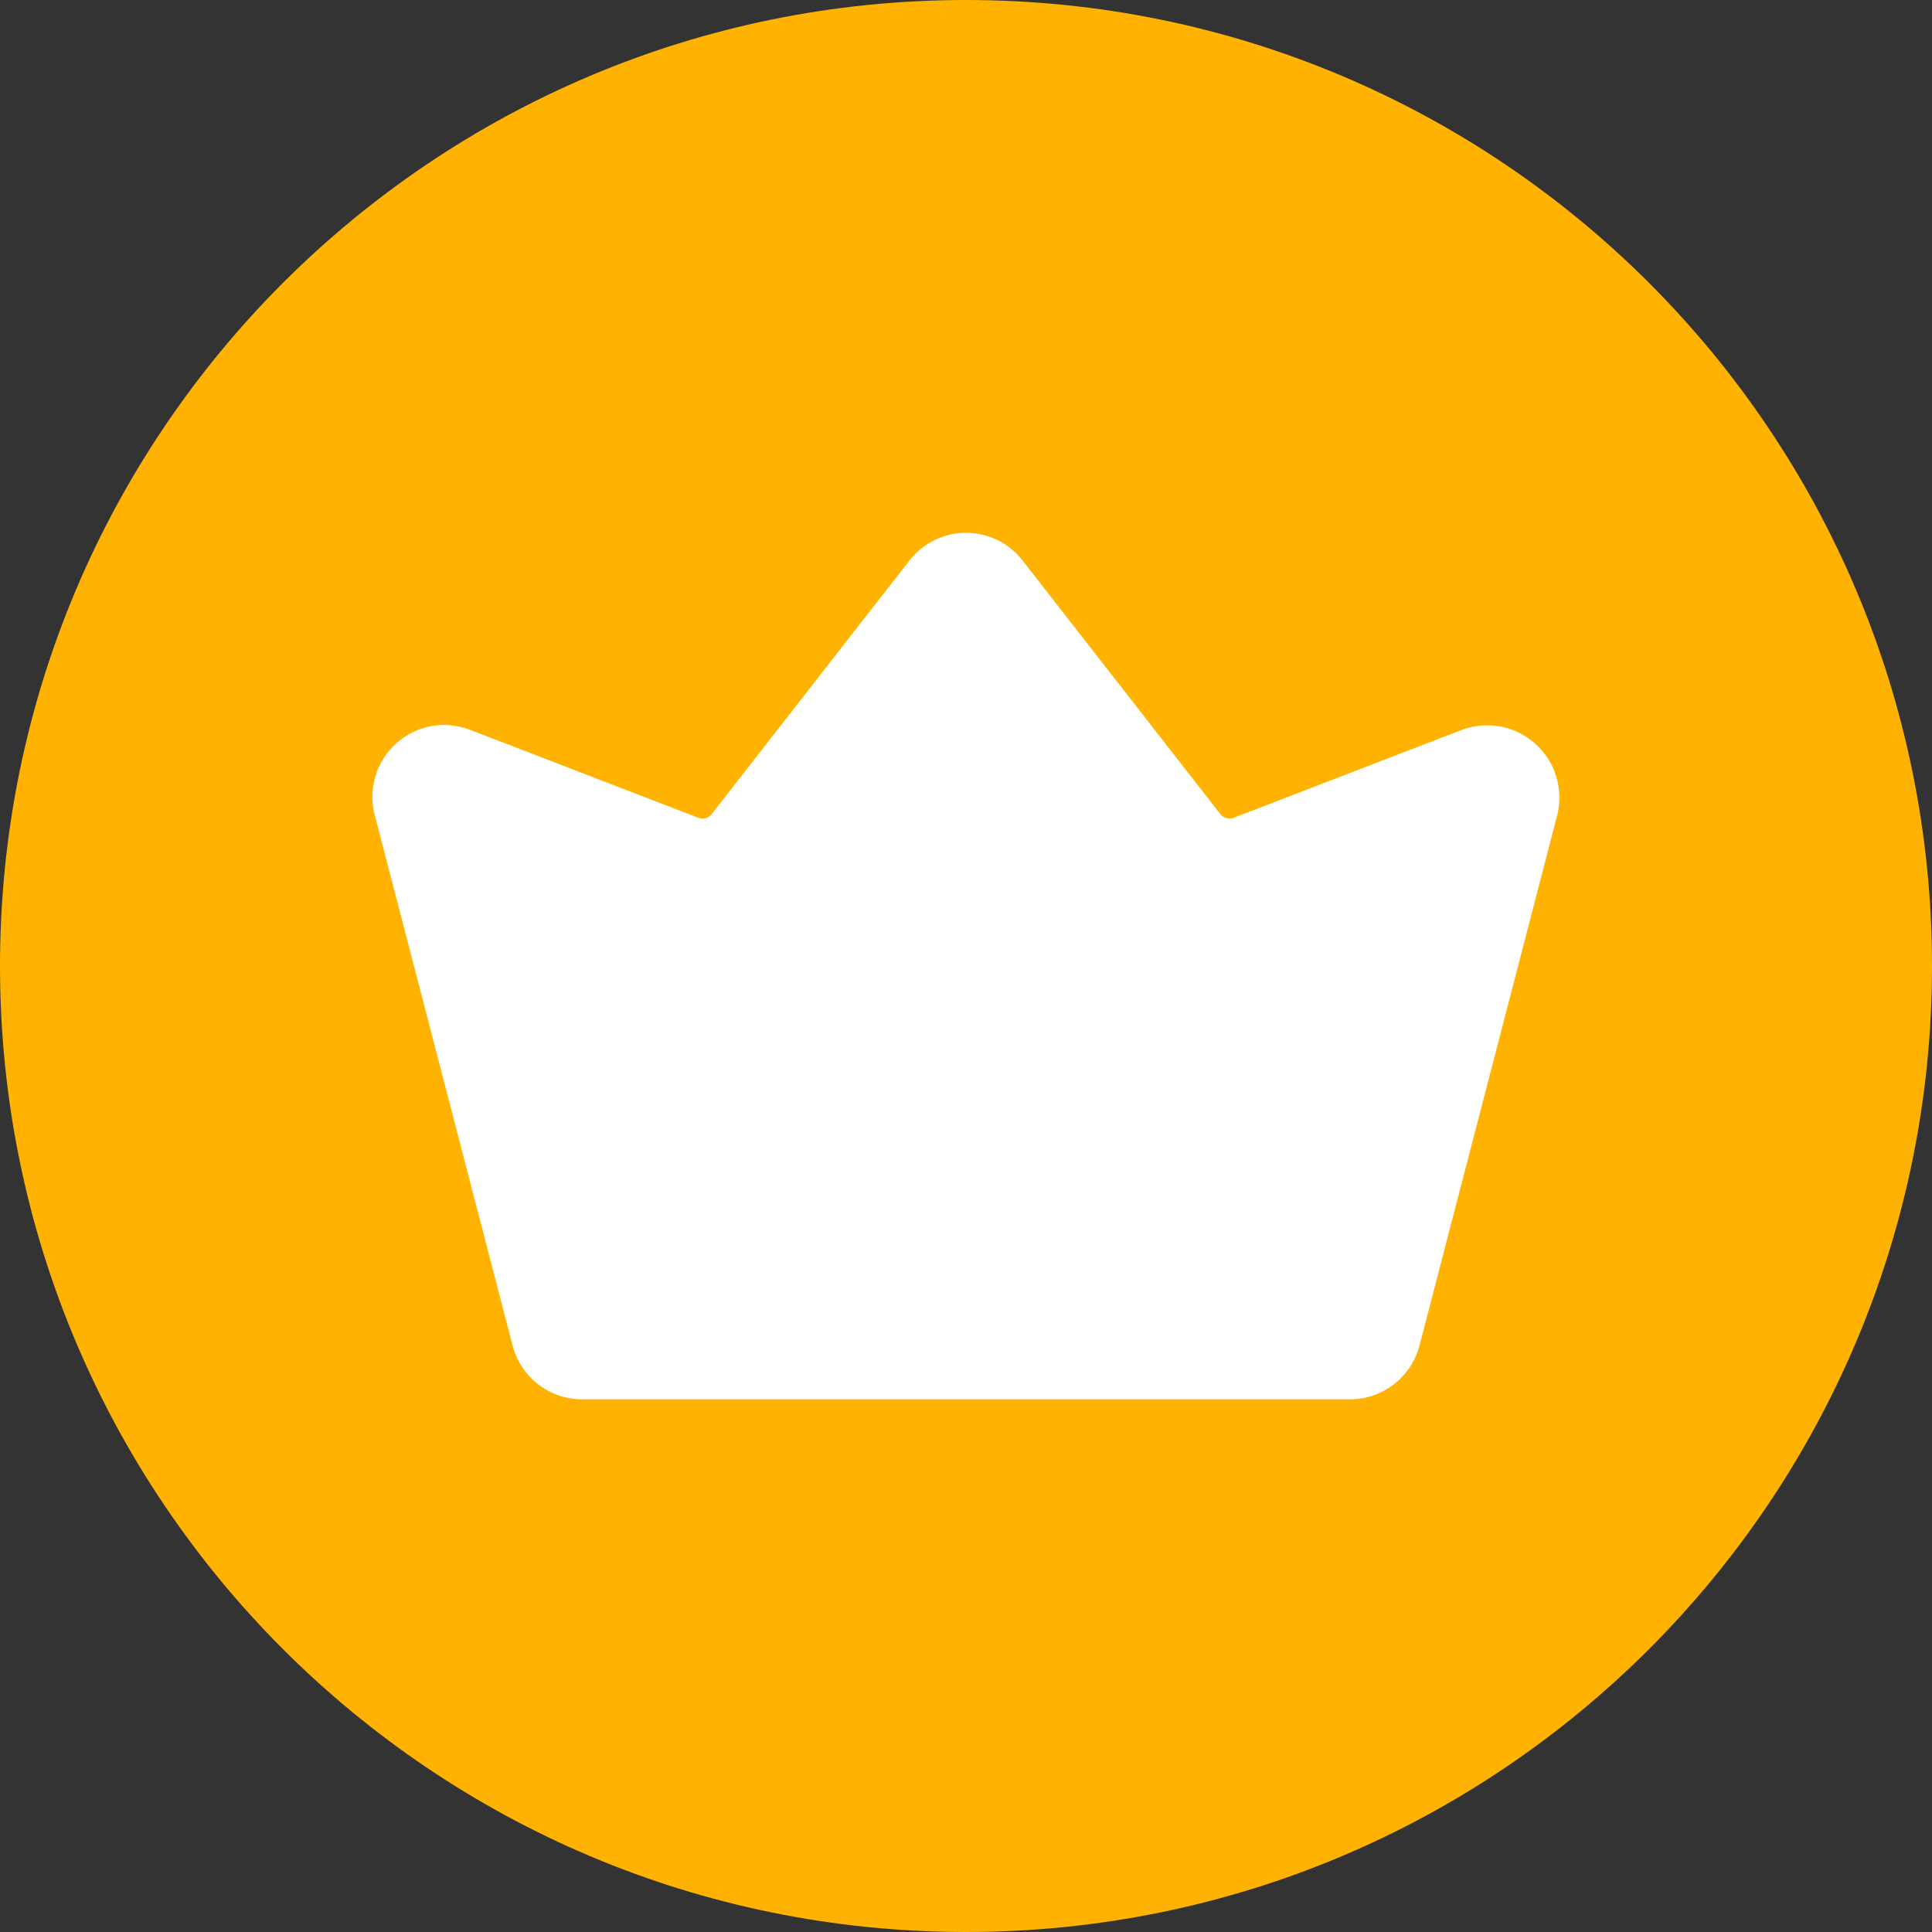 <svg width="18" height="18" viewBox="0 0 18 18" fill="none" xmlns="http://www.w3.org/2000/svg">
<rect x="0" y="0" width="18" height="18" fill="#333333" stroke="none"/>
<path d="M0 9C0 4.029 4.029 0 9 0C13.971 0 18 4.029 18 9C18 13.971 13.971 18 9 18C4.029 18 0 13.971 0 9Z" fill="#FFB200"/>
<path d="M14.509 7.592L13.225 12.537C13.187 12.68 13.103 12.807 12.986 12.897C12.869 12.988 12.726 13.037 12.578 13.037H5.423C5.275 13.037 5.131 12.988 5.014 12.897C4.897 12.807 4.813 12.68 4.776 12.537L3.491 7.592C3.46 7.473 3.462 7.348 3.498 7.23C3.533 7.112 3.601 7.007 3.692 6.925C3.784 6.843 3.897 6.787 4.018 6.765C4.139 6.743 4.263 6.755 4.378 6.799L6.506 7.619C6.528 7.627 6.552 7.628 6.574 7.622C6.596 7.616 6.616 7.603 6.63 7.585L8.473 5.222C8.535 5.142 8.615 5.077 8.707 5.032C8.798 4.987 8.898 4.964 9 4.964C9.102 4.964 9.202 4.987 9.294 5.032C9.385 5.077 9.465 5.142 9.527 5.222L11.37 7.585C11.384 7.603 11.404 7.616 11.426 7.622C11.449 7.628 11.472 7.627 11.494 7.619L13.622 6.799C13.737 6.757 13.861 6.747 13.981 6.769C14.101 6.792 14.213 6.848 14.304 6.929C14.395 7.011 14.462 7.115 14.498 7.232C14.535 7.349 14.538 7.474 14.509 7.592Z" fill="white"/>
</svg>
